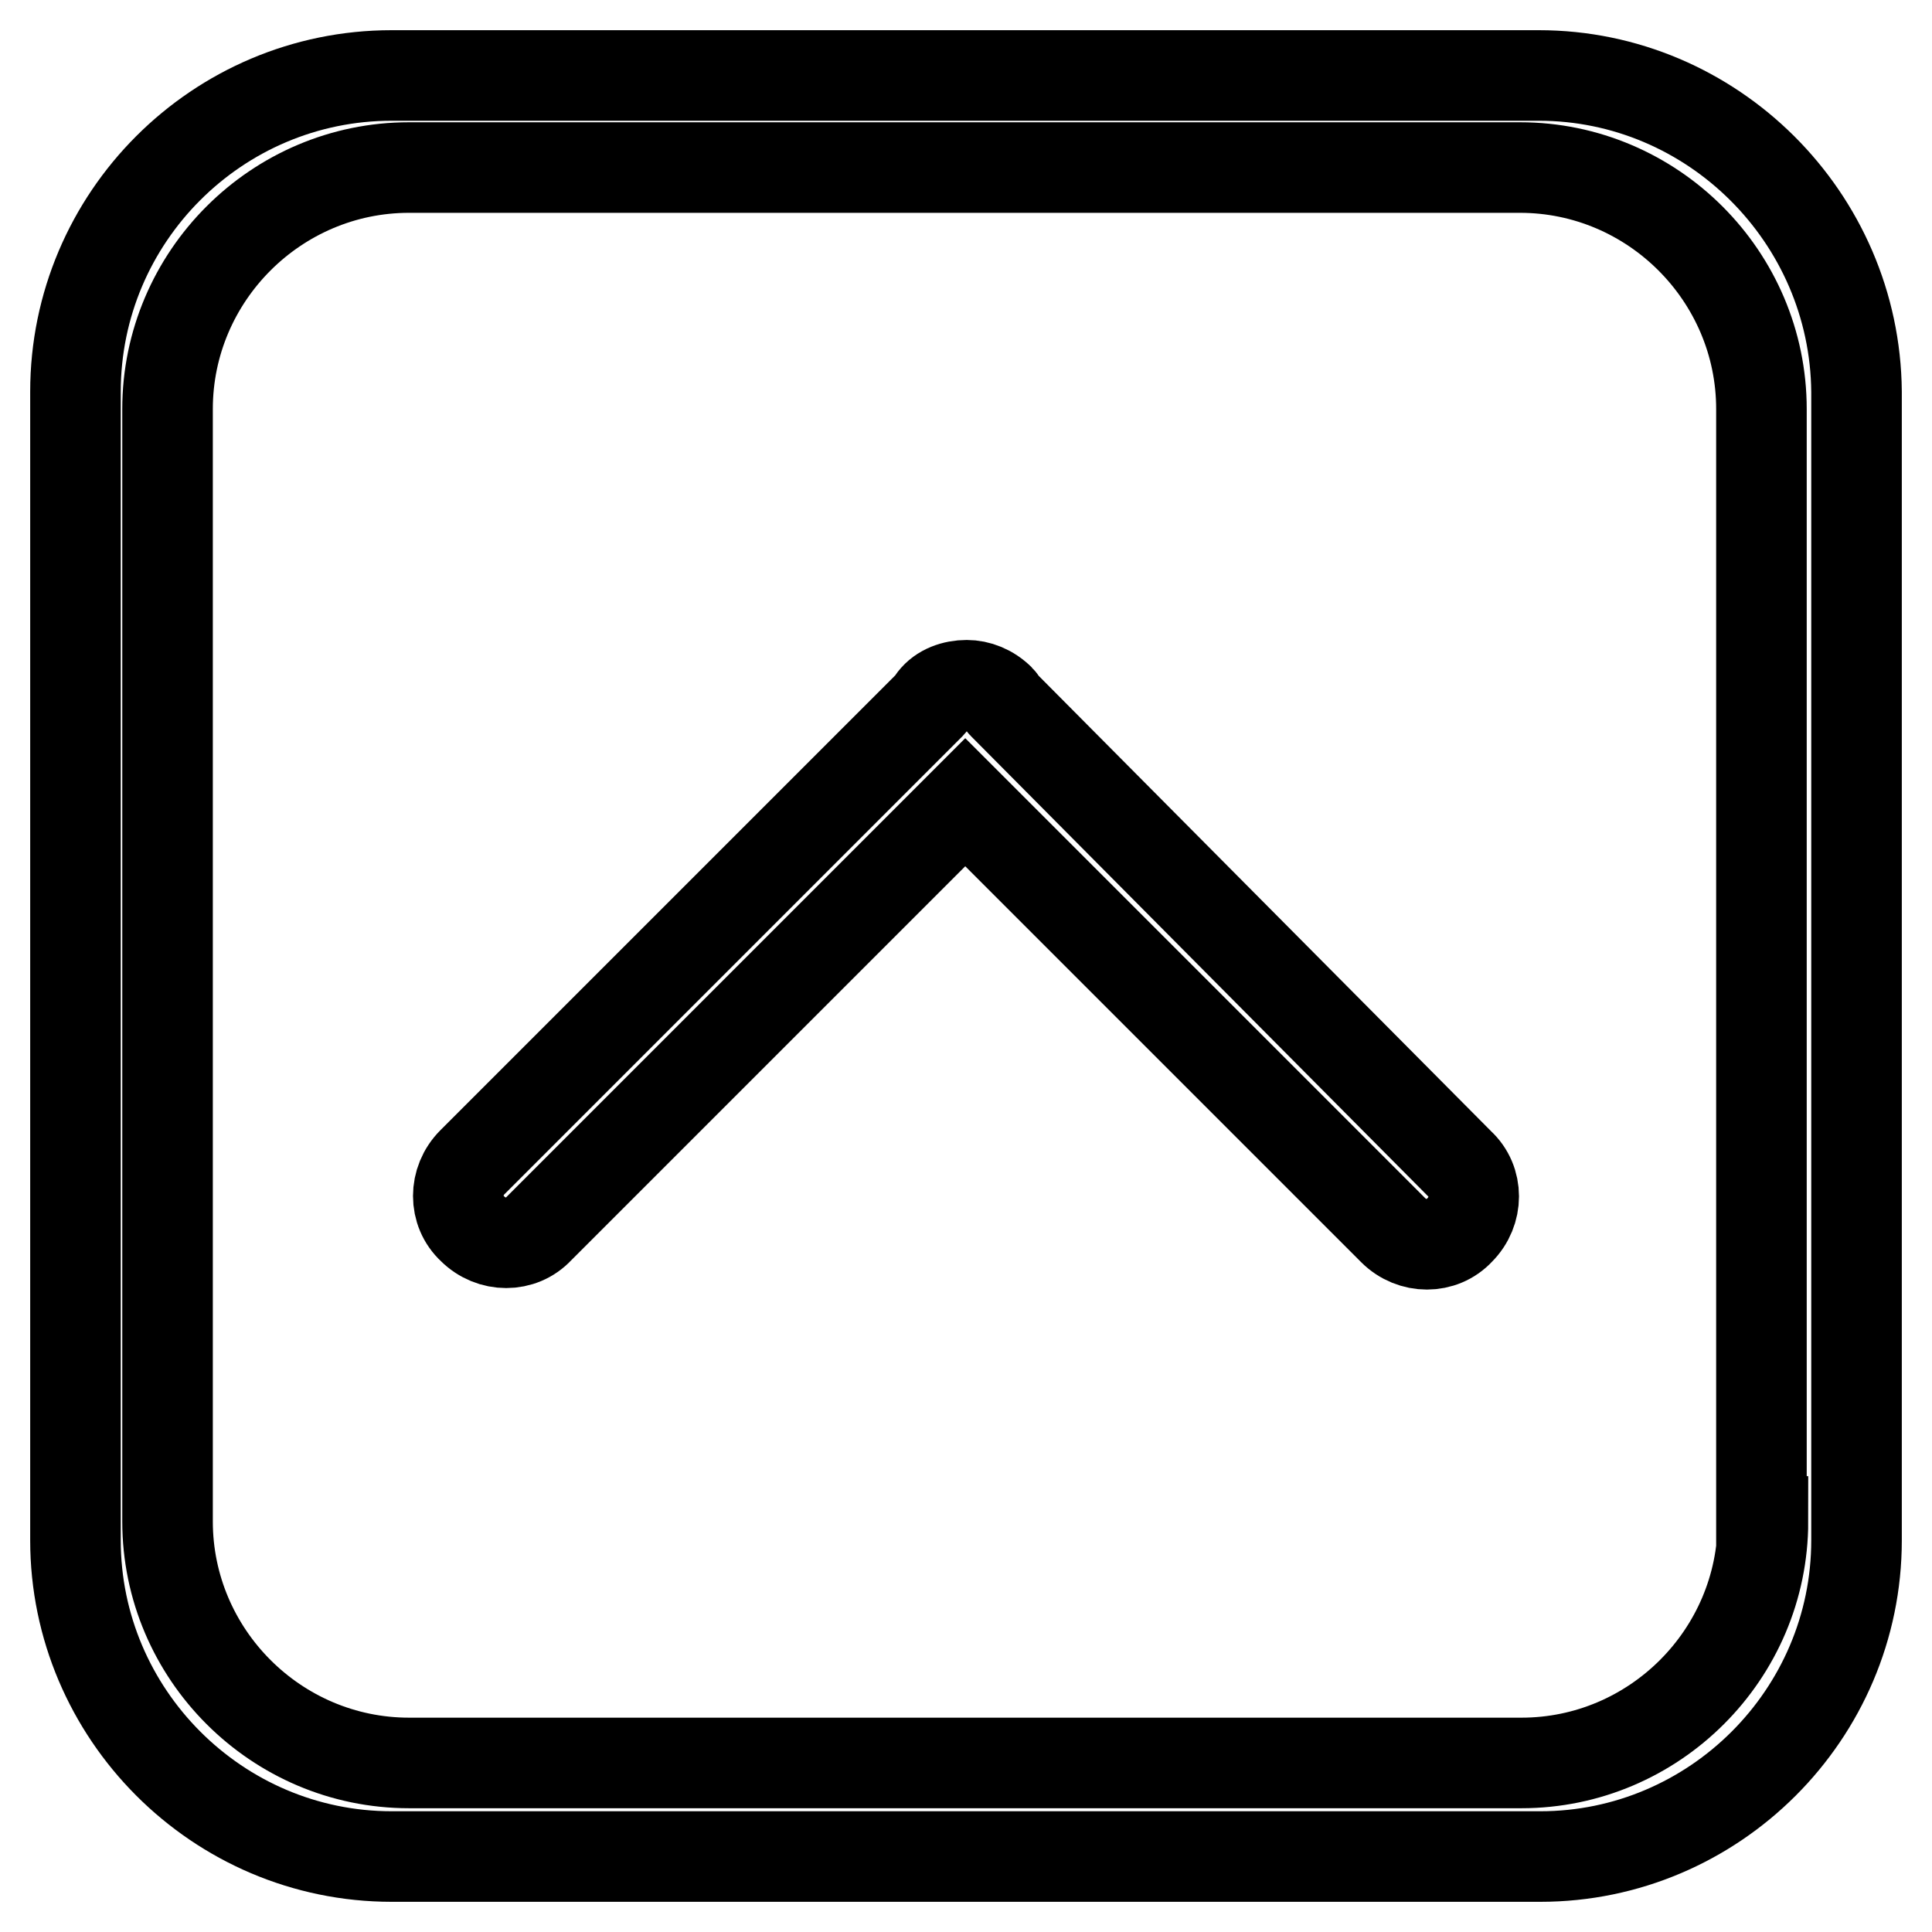 <?xml version="1.0" encoding="utf-8"?>
<!-- Svg Vector Icons : http://www.onlinewebfonts.com/icon -->
<!DOCTYPE svg PUBLIC "-//W3C//DTD SVG 1.1//EN" "http://www.w3.org/Graphics/SVG/1.1/DTD/svg11.dtd">
<svg version="1.1" xmlns="http://www.w3.org/2000/svg" xmlns:xlink="http://www.w3.org/1999/xlink" x="0px" y="0px" viewBox="0 0 256 256" enable-background="new 0 0 256 256" xml:space="preserve">
<g> <path stroke-width="12" fill-opacity="0" stroke="#000000"  d="M203.9,10h-152C28.8,10,10,28.8,10,51.9v152.2c0,23,18.8,41.9,41.9,41.9h152.2c23,0,41.9-18.8,41.9-41.9 V51.9C245.8,28.8,226.9,10,203.9,10L203.9,10z M233.6,201.6c0,17.6-14.4,32-32,32H54.2c-17.6,0-32-14.4-32-32V54.2 c0-17.6,14.4-32,32-32h147.2c17.6,0,32,14.4,32,32v147.4H233.6z M132.9,93.3c-0.2-0.2-0.2-0.4-0.4-0.6c-1.3-1.3-2.9-1.9-4.4-1.9 c-1.7,0-3.4,0.6-4.4,1.9c-0.2,0.2-0.2,0.4-0.4,0.6l-60.7,60.7c-2.5,2.5-2.5,6.5,0,8.8c2.5,2.5,6.5,2.5,8.8,0l56.5-56.5l56.7,56.7 c2.5,2.5,6.5,2.5,8.8,0c2.5-2.5,2.5-6.5,0-8.8L132.9,93.3L132.9,93.3z"/></g>
</svg>